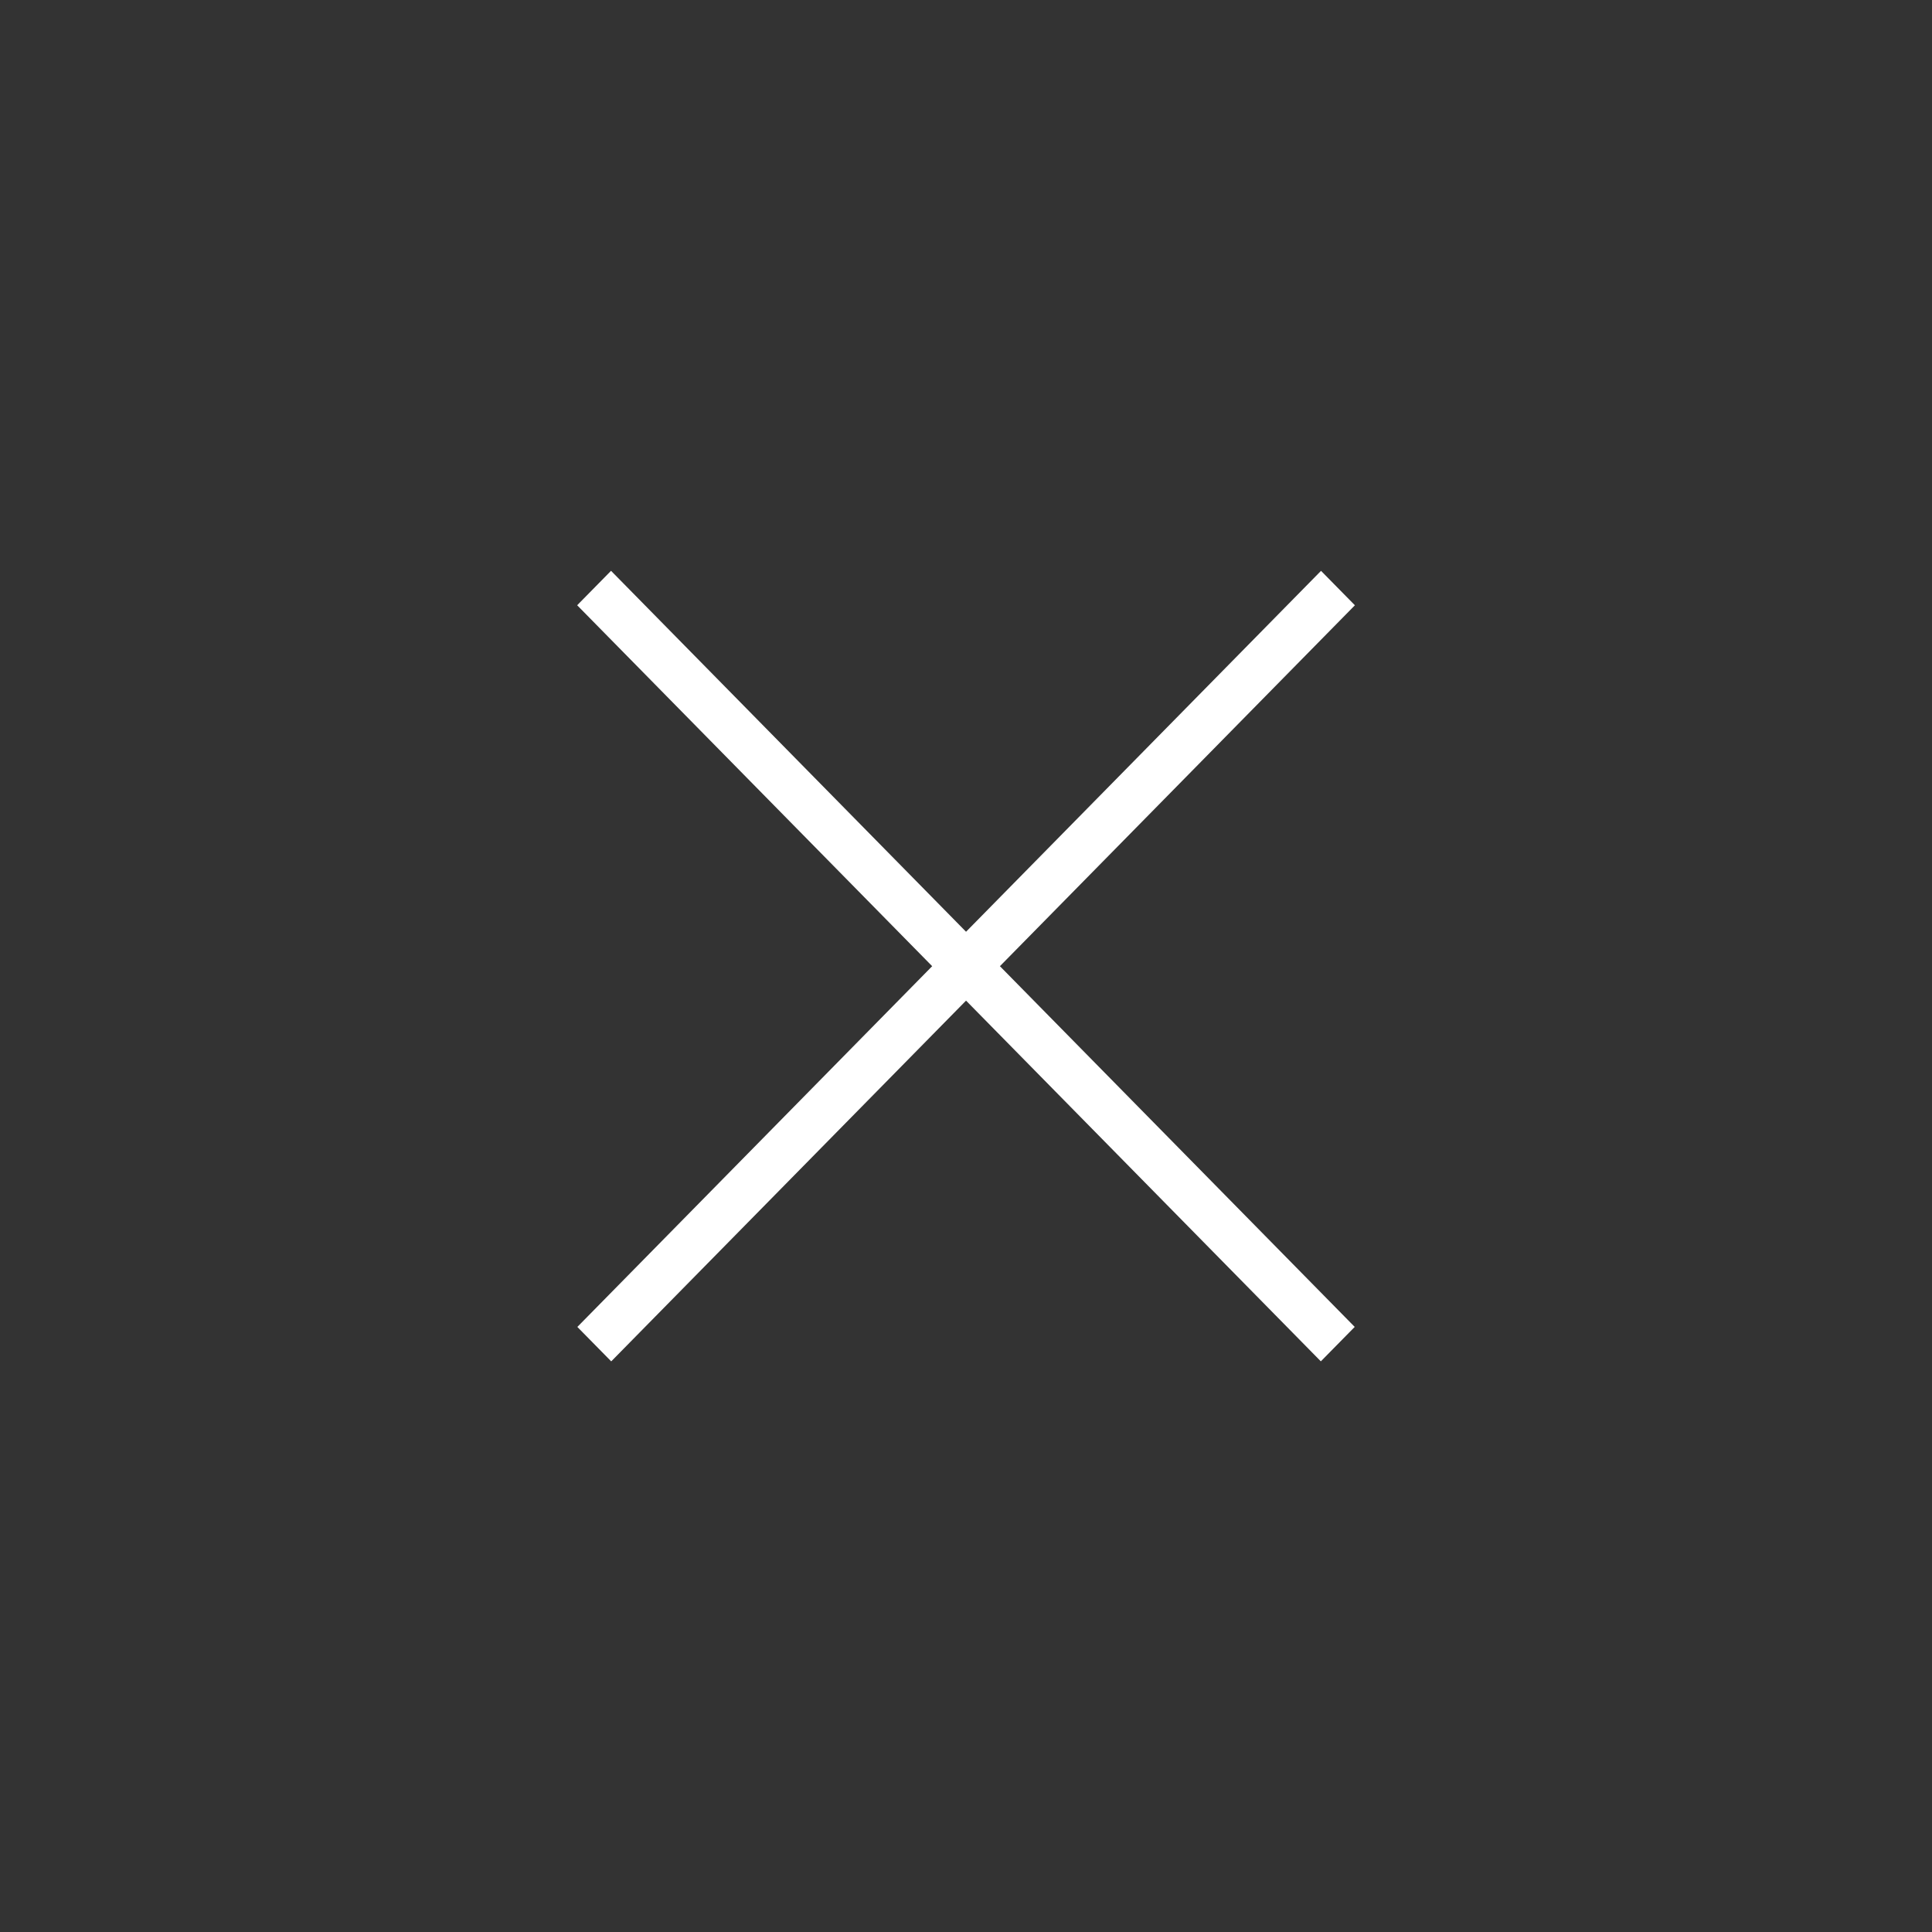 <svg id="btn_close" xmlns="http://www.w3.org/2000/svg" width="44" height="44" viewBox="0 0 44 44">
  <rect x="0" y="0" width="44" height="44" fill="#333333" stroke="none"/>
  <g id="グループ_31348" data-name="グループ 31348" transform="translate(-319 -12)">
    <rect id="長方形_30" data-name="長方形 30" width="22" height="22" transform="translate(330 23)" fill="none"/>
    <g id="グループ_11881" data-name="グループ 11881" transform="translate(329.264 21.632)">
      <path id="線_2" data-name="線 2" d="M24.161,1.3.009,1.1,0,0,24.152.2Z" transform="translate(3.652 3.368) rotate(45)" fill="#fff"/>
      <path id="線_2-2" data-name="線 2" d="M24.152,1.1,0,1.3.009.2,24.161,0Z" transform="translate(2.737 20.453) rotate(-45)" fill="#fff"/>
    </g>
  </g>
  <rect id="長方形_11072" data-name="長方形 11072" width="44" height="44" fill="none"/>
</svg>
